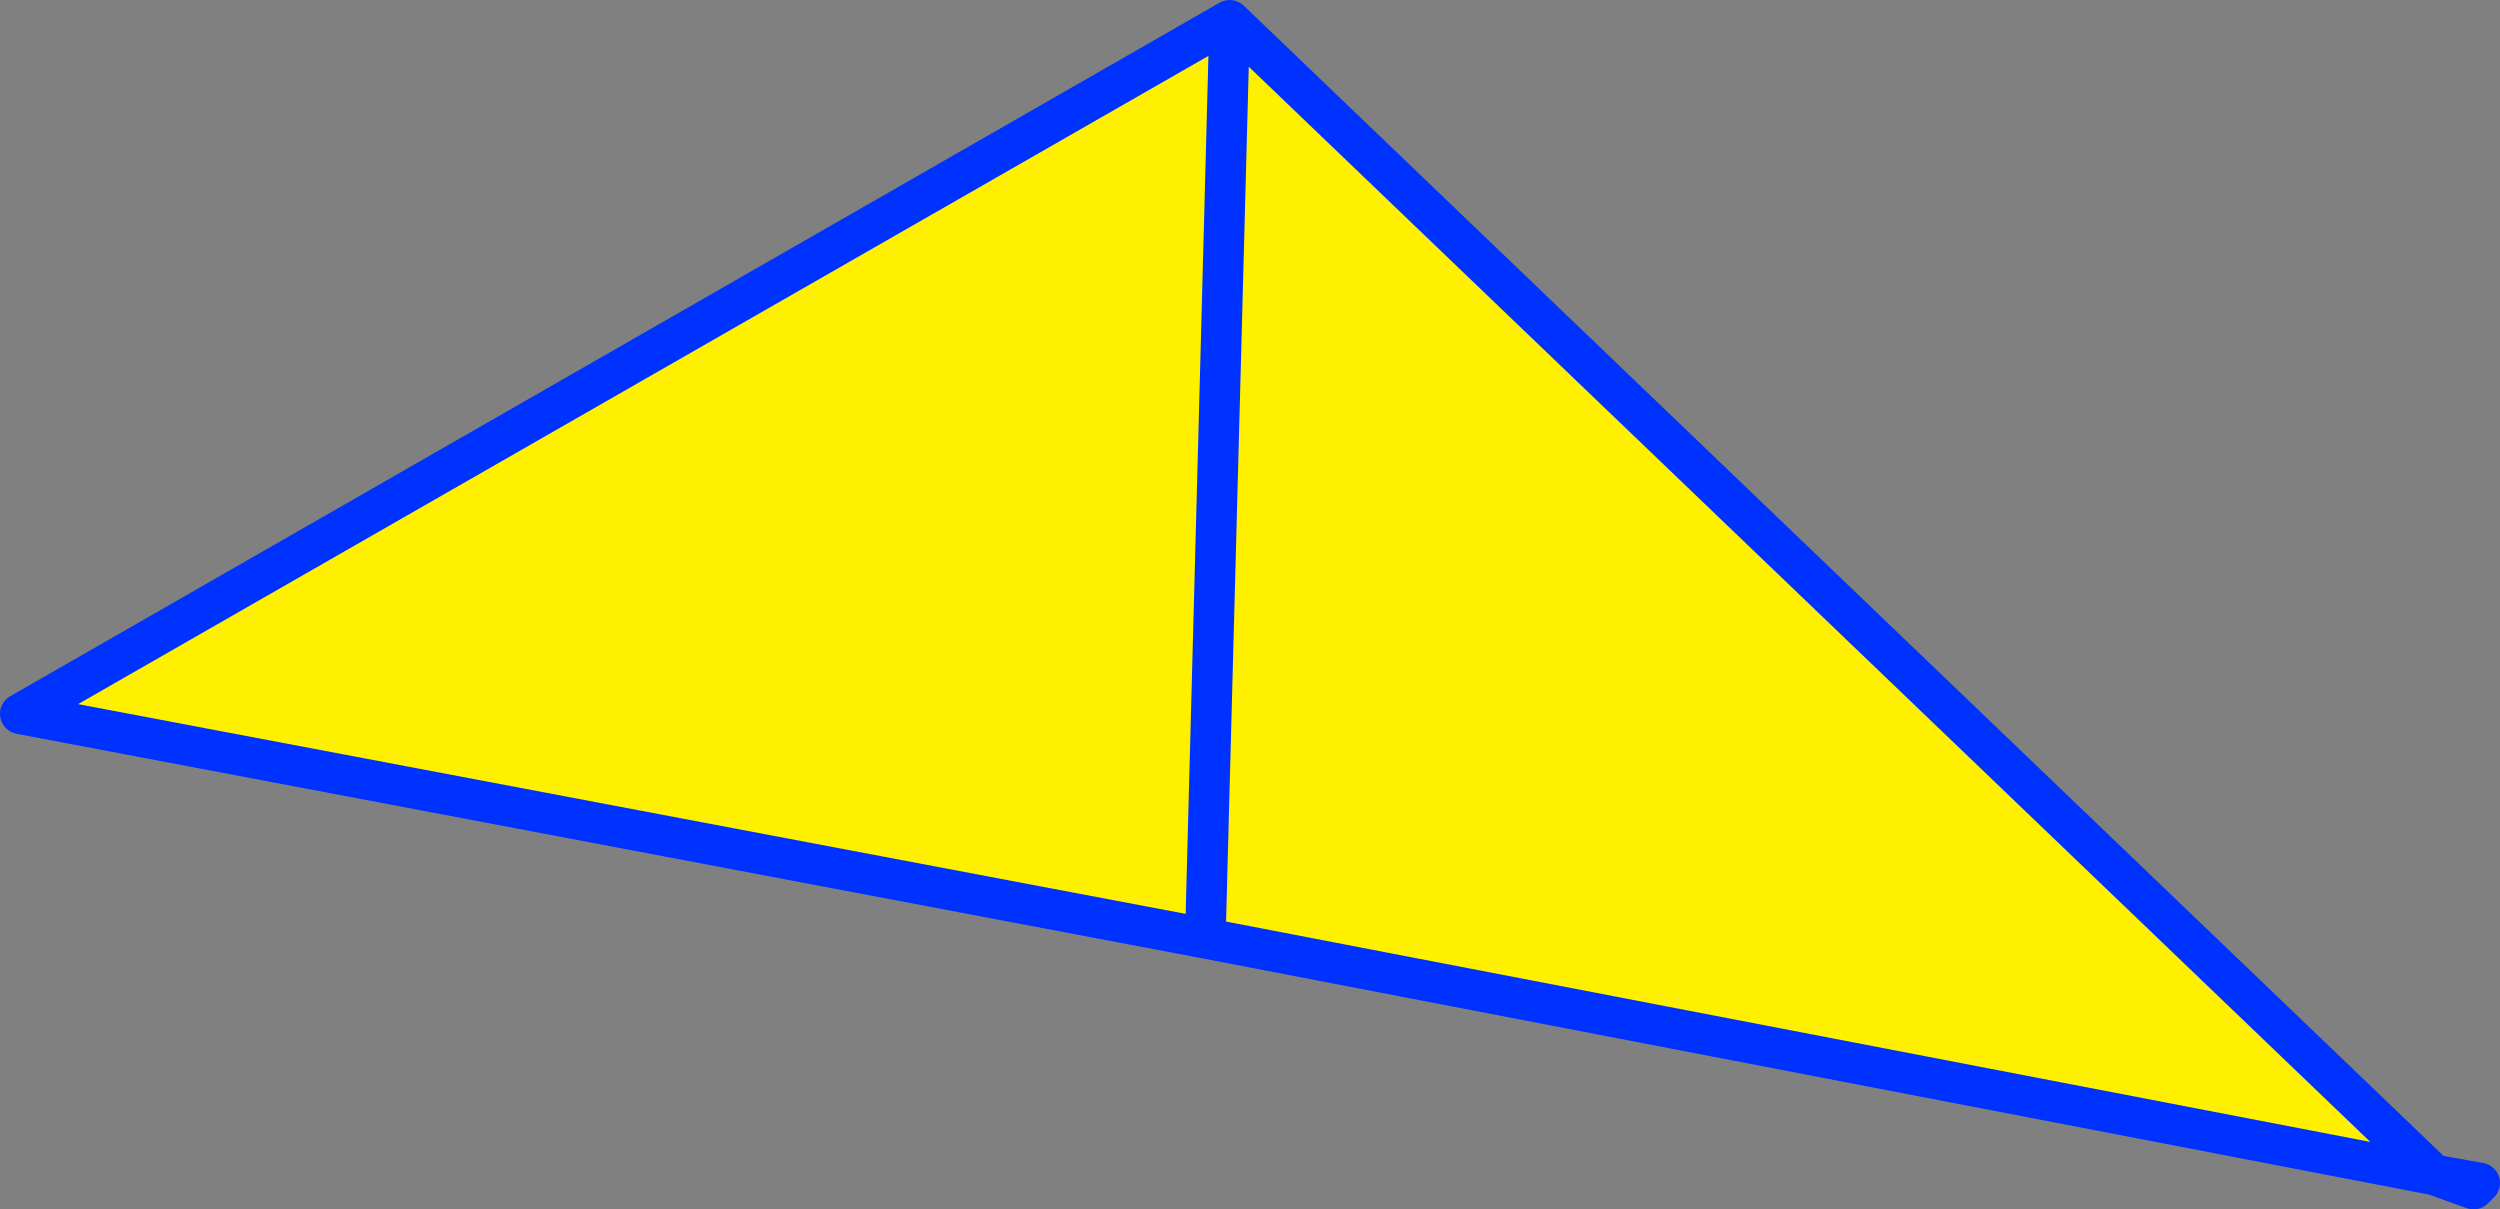 <?xml version="1.0" encoding="UTF-8" standalone="no"?>
<svg xmlns:xlink="http://www.w3.org/1999/xlink" height="59.55px" width="123.1px" xmlns="http://www.w3.org/2000/svg">
  <rect width="100%" height="100%" fill="#808080" stroke="none"/>
  <g transform="matrix(1.0, 0.0, 0.0, 1.0, -300.0, -261.45)">
    <path d="M419.85 319.3 L359.35 307.65 301.0 296.6 360.55 262.45 419.85 319.3 M360.55 262.45 L359.35 307.65 360.55 262.45" fill="#fff000" fill-rule="evenodd" stroke="none"/>
    <path d="M419.85 319.3 L422.1 319.7 421.8 320.0 419.85 319.3 359.35 307.65 301.0 296.6 360.55 262.45 419.85 319.3 M359.35 307.65 L360.55 262.45" fill="none" stroke="#0032ff" stroke-linecap="round" stroke-linejoin="round" stroke-width="2.0"/>
  </g>
</svg>
